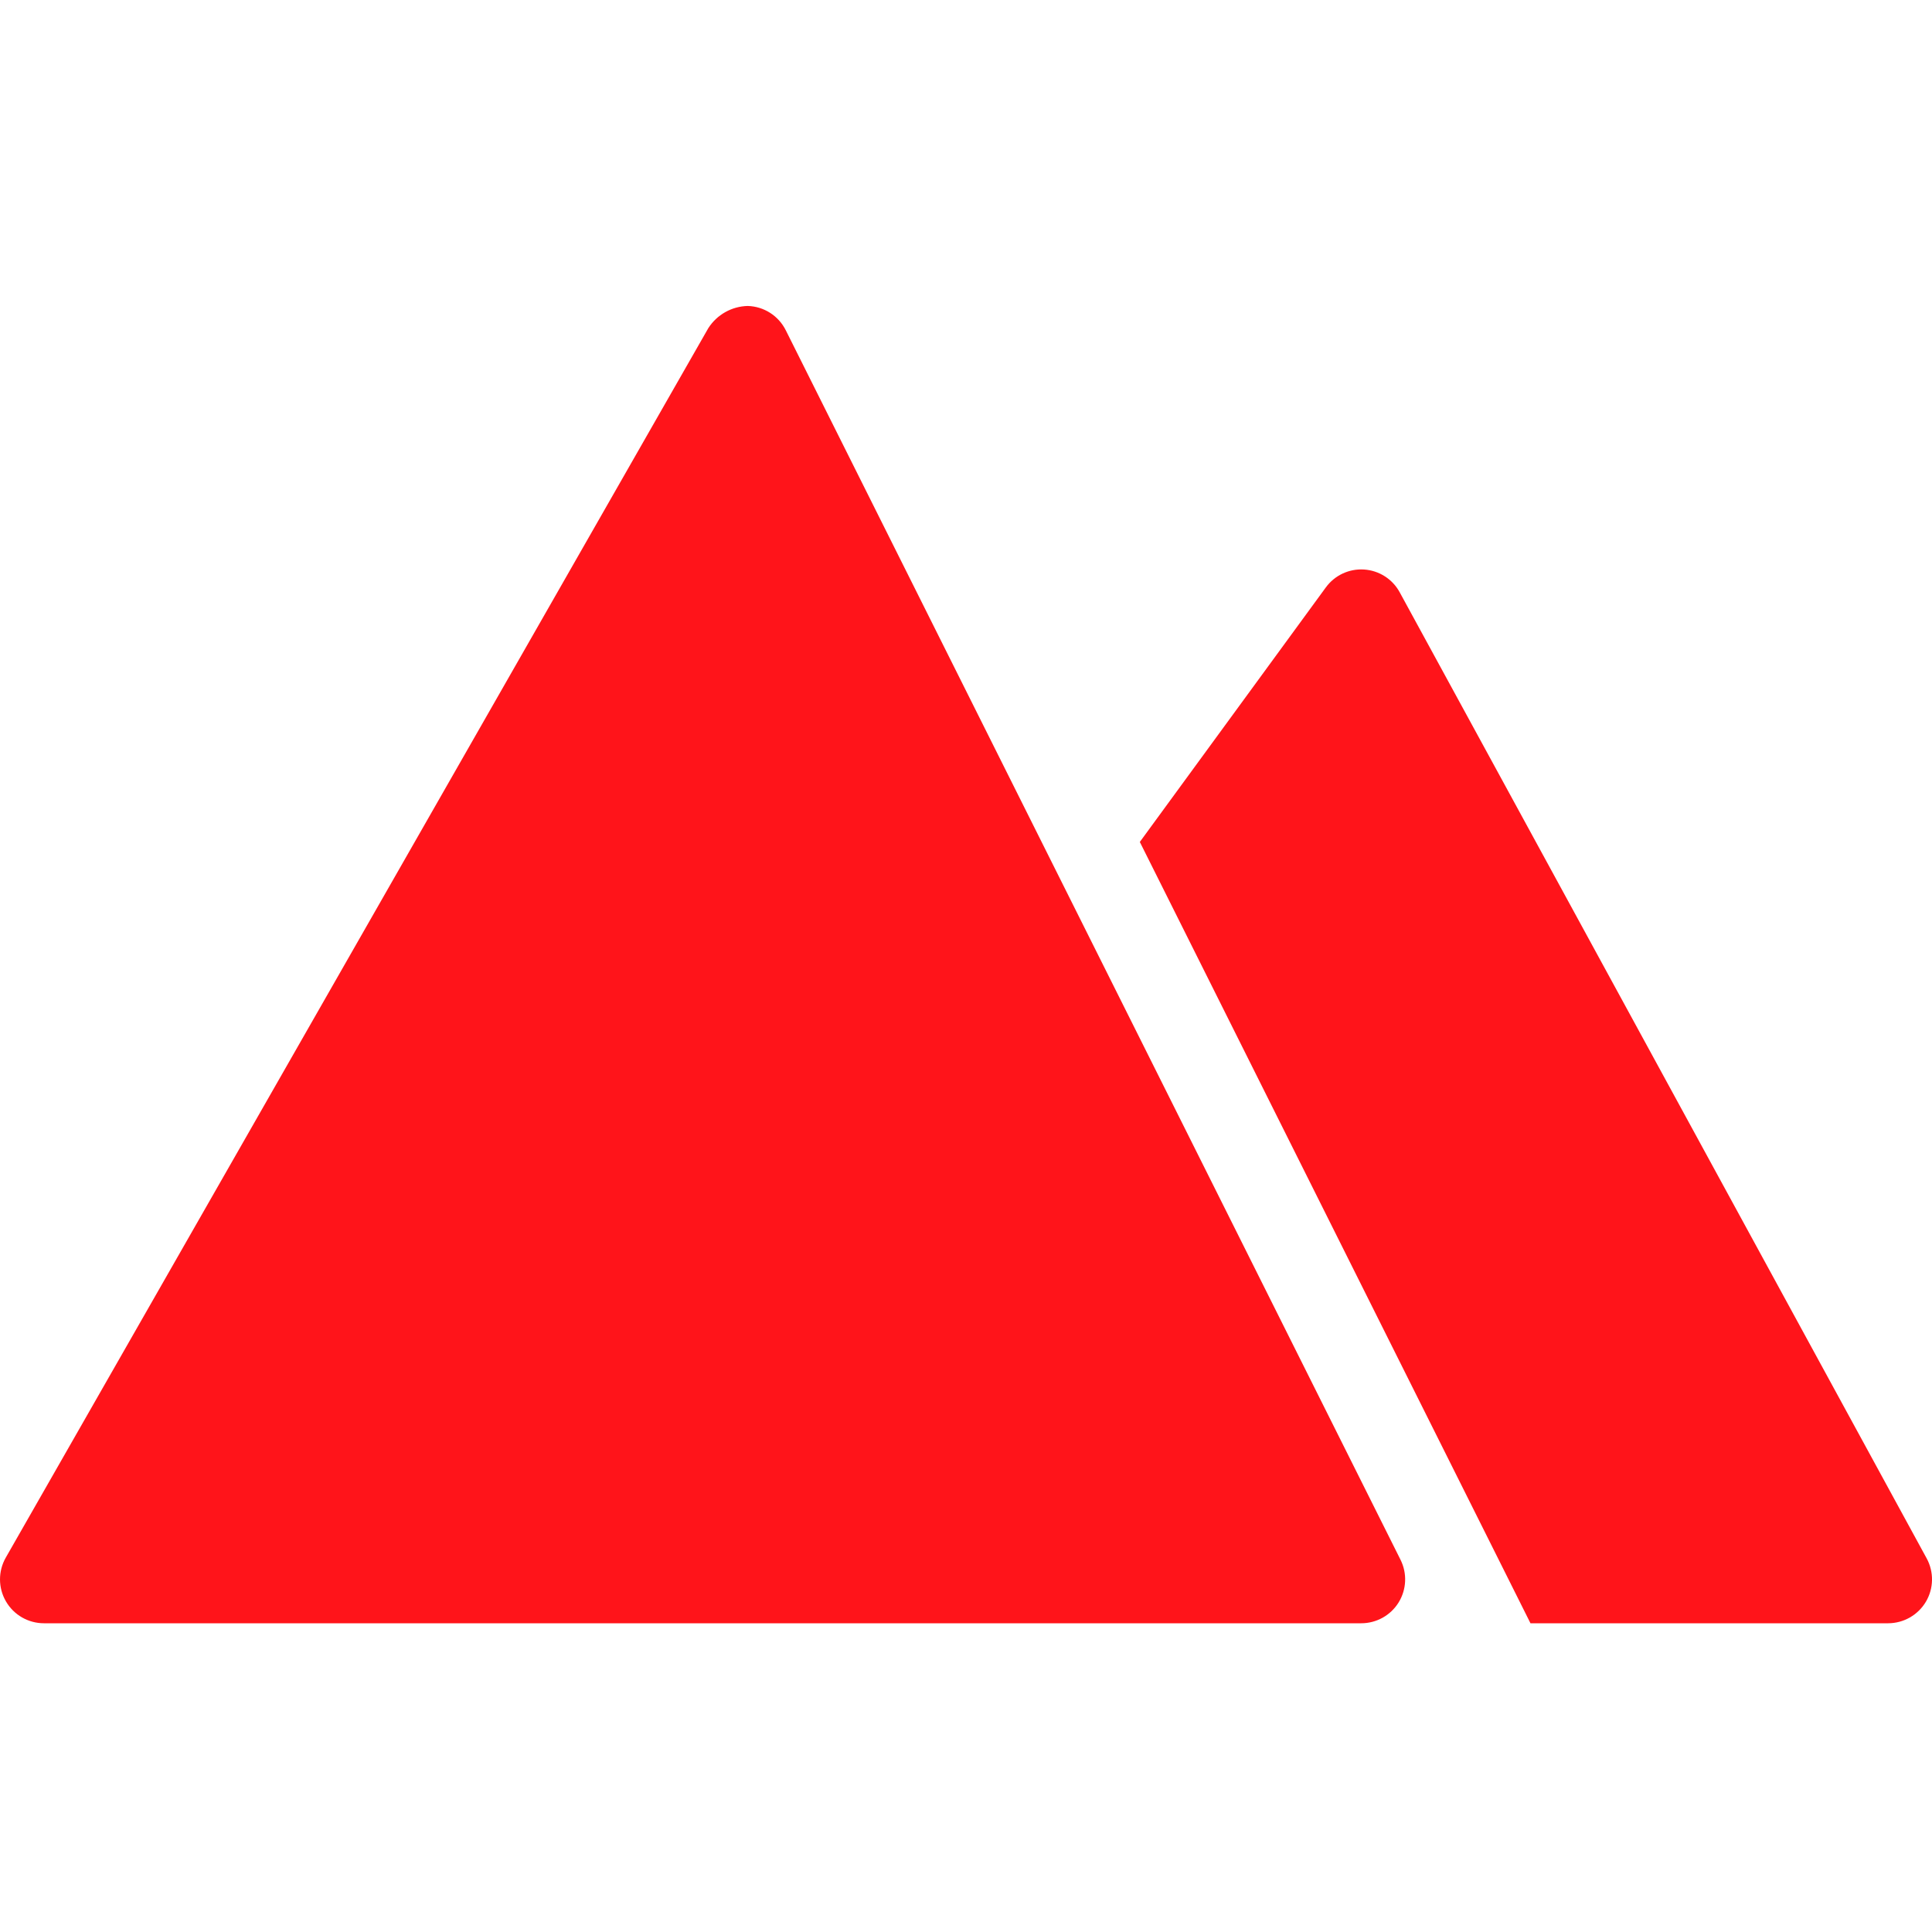 <?xml version="1.0" encoding="UTF-8"?>
<svg xmlns="http://www.w3.org/2000/svg" width="60" height="60" viewBox="0 0 60 60" fill="none">
  <g clip-path="url(#clip0_1258_5828)">
    <path d="M24.403 10.257C24.178 9.806 23.724 9.516 23.22 9.502C22.724 9.514 22.266 9.772 21.998 10.19L0.18 48.372C-0.061 48.794 -0.06 49.313 0.185 49.733C0.429 50.154 0.878 50.412 1.365 50.412H42.274C42.747 50.412 43.186 50.168 43.435 49.766C43.683 49.364 43.706 48.861 43.494 48.439L24.403 10.257Z" fill="#FF141A"></path>
    <path d="M59.834 48.396L43.47 18.396C43.248 17.985 42.83 17.718 42.364 17.687C41.898 17.656 41.449 17.866 41.174 18.244L35.398 26.148L47.53 50.412H58.638C59.119 50.411 59.564 50.157 59.81 49.744C60.055 49.331 60.064 48.818 59.834 48.396Z" fill="#FF141A"></path>
  </g>
  <defs>
    <clipPath id="clip0_1258_5828">
      <rect width="60" height="60" fill="white"></rect>
    </clipPath>
  </defs>
</svg>
